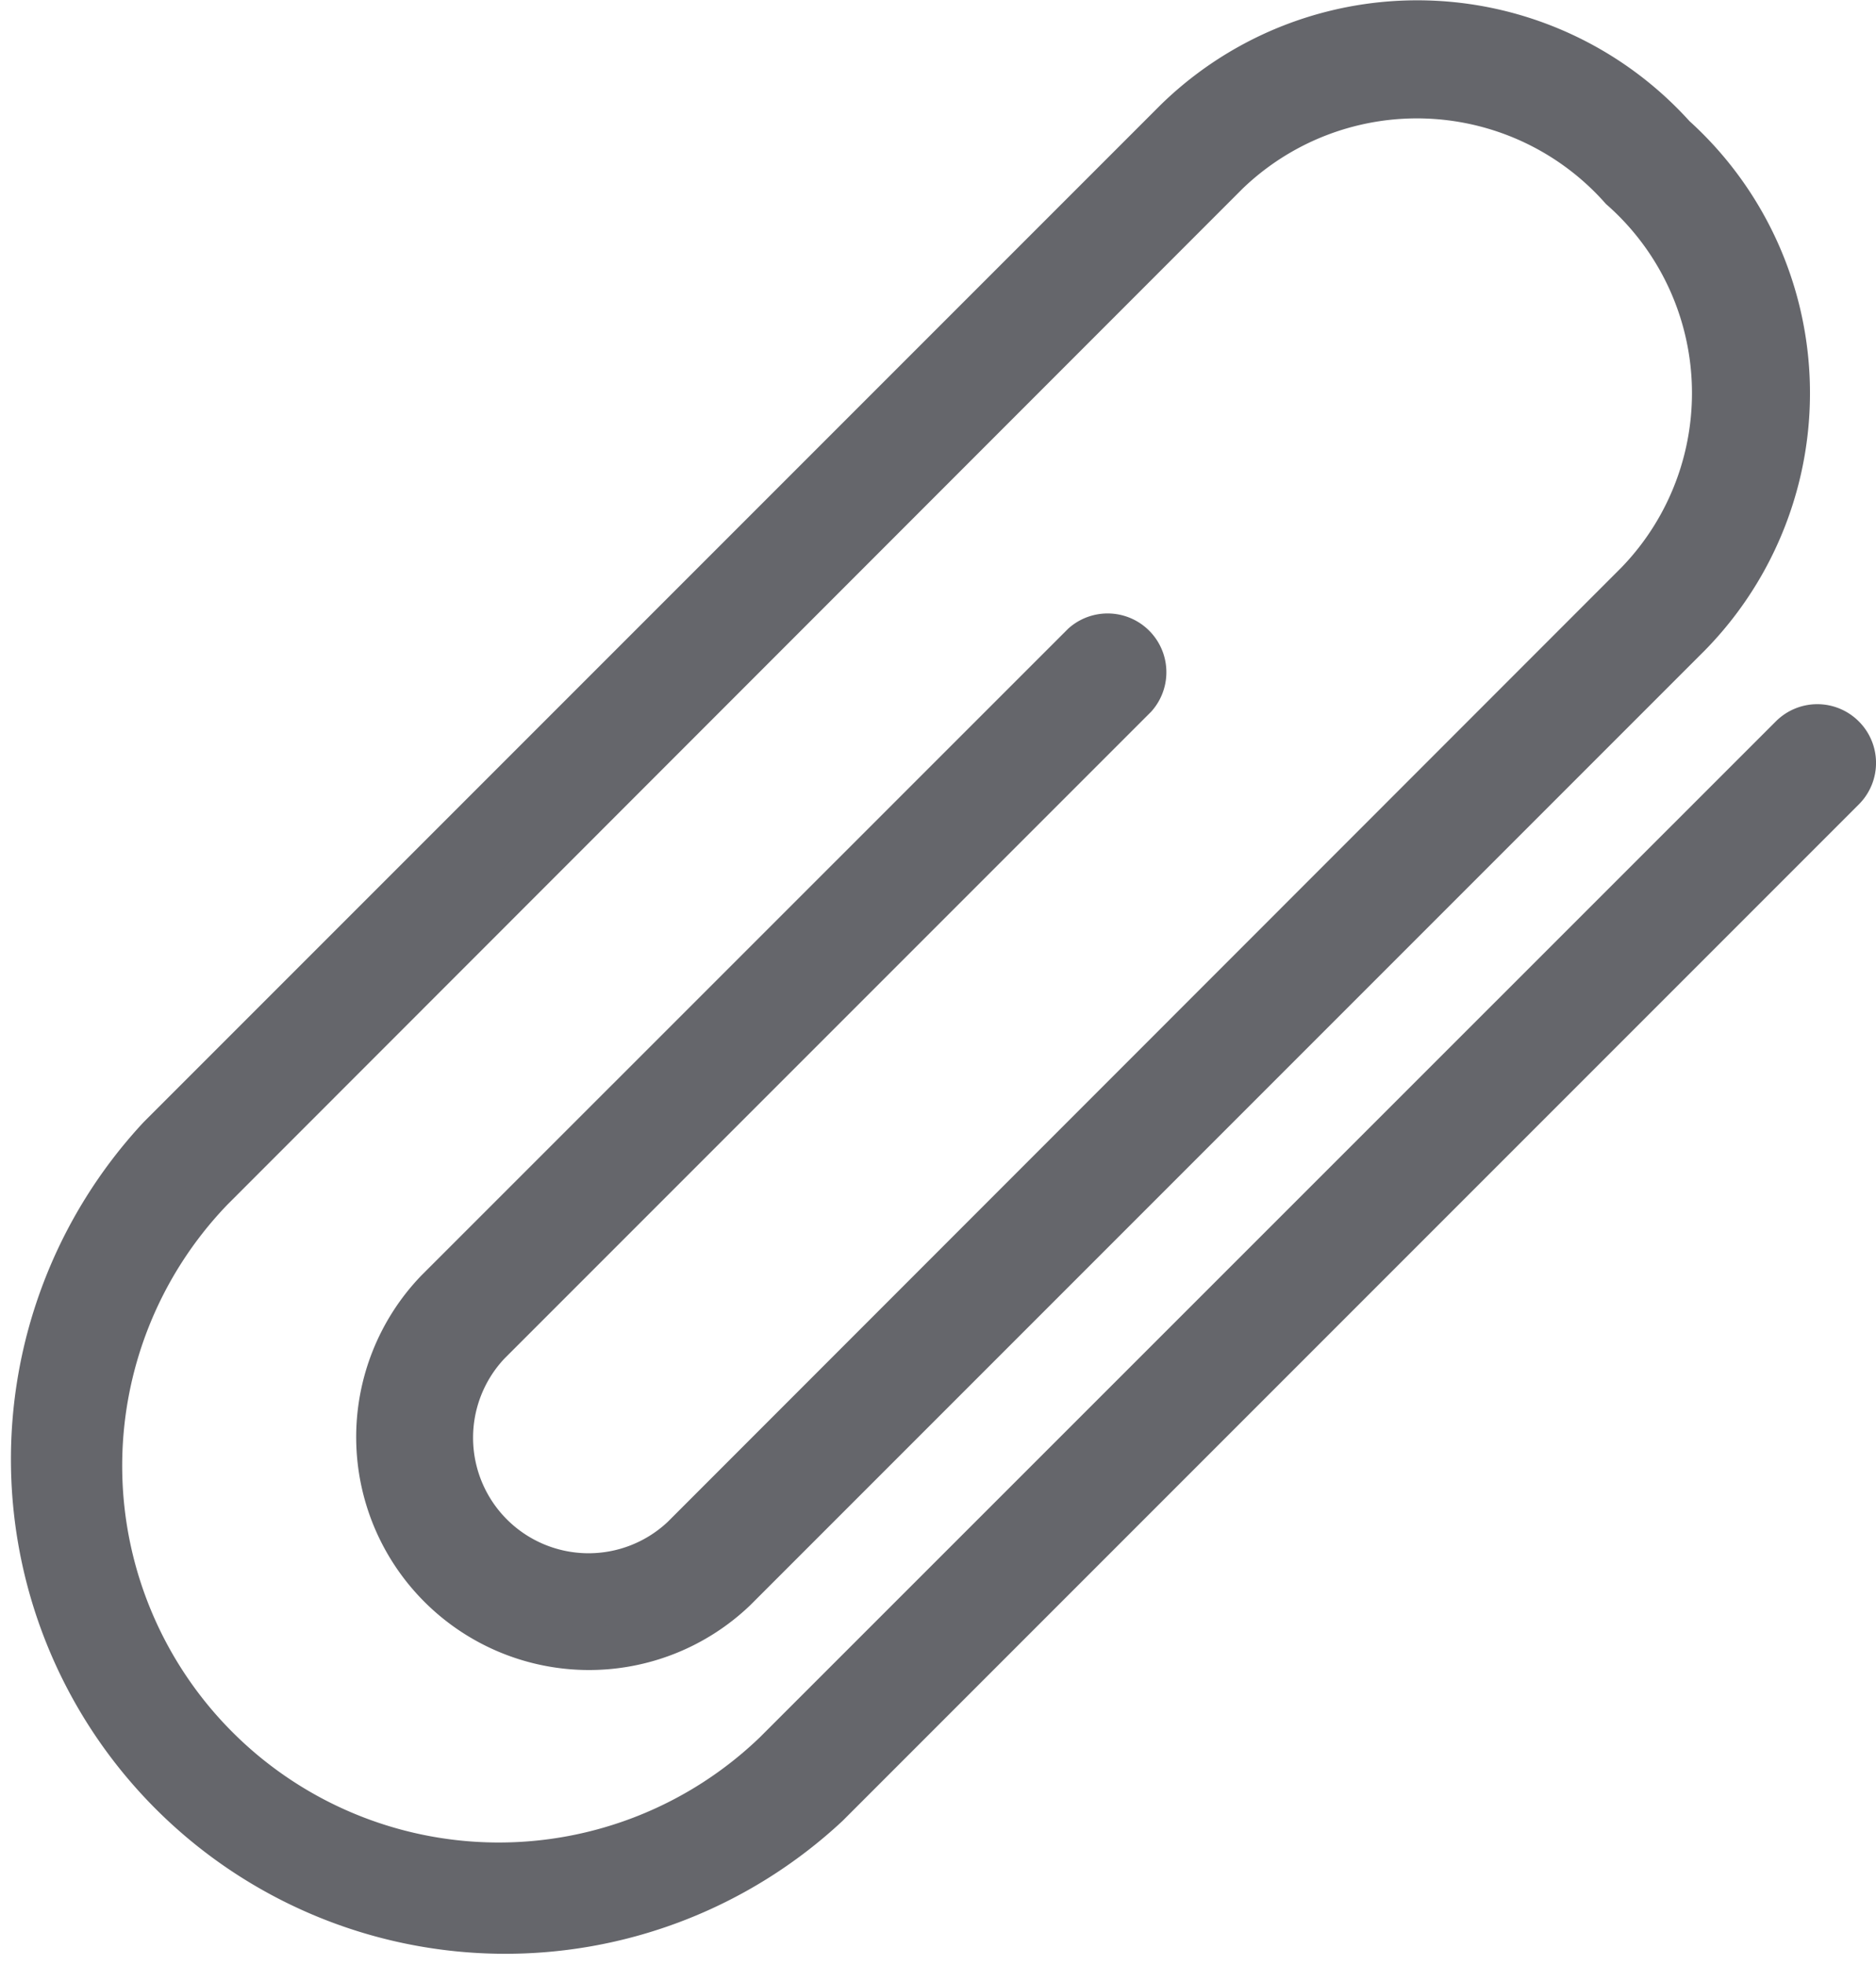 <svg xmlns="http://www.w3.org/2000/svg" width="13.091" height="13.707" viewBox="0 0 13.091 13.707">
  <path id="_001-attachment" data-name="001-attachment" d="M13.9,4.988a.259.259,0,0,0-.367,0L6.443,12.076A2.778,2.778,0,0,1,2.515,8.148L9.6,1.059a1.905,1.905,0,0,1,2.748.107,1.9,1.9,0,0,1,.108,2.748L5.8,10.573A.956.956,0,0,1,4.448,9.222L8.959,4.711a.26.26,0,0,0-.367-.367L4.081,8.854A1.475,1.475,0,0,0,6.166,10.94l6.659-6.659A2.412,2.412,0,0,0,12.718.8,2.412,2.412,0,0,0,9.236.691L2.147,7.78a3.3,3.3,0,0,0,4.664,4.664L13.9,5.355A.259.259,0,0,0,13.9,4.988Z" transform="translate(-1.035 0.151)" fill="#65666b" stroke="#65666b" stroke-width="0.3"/>
</svg>

